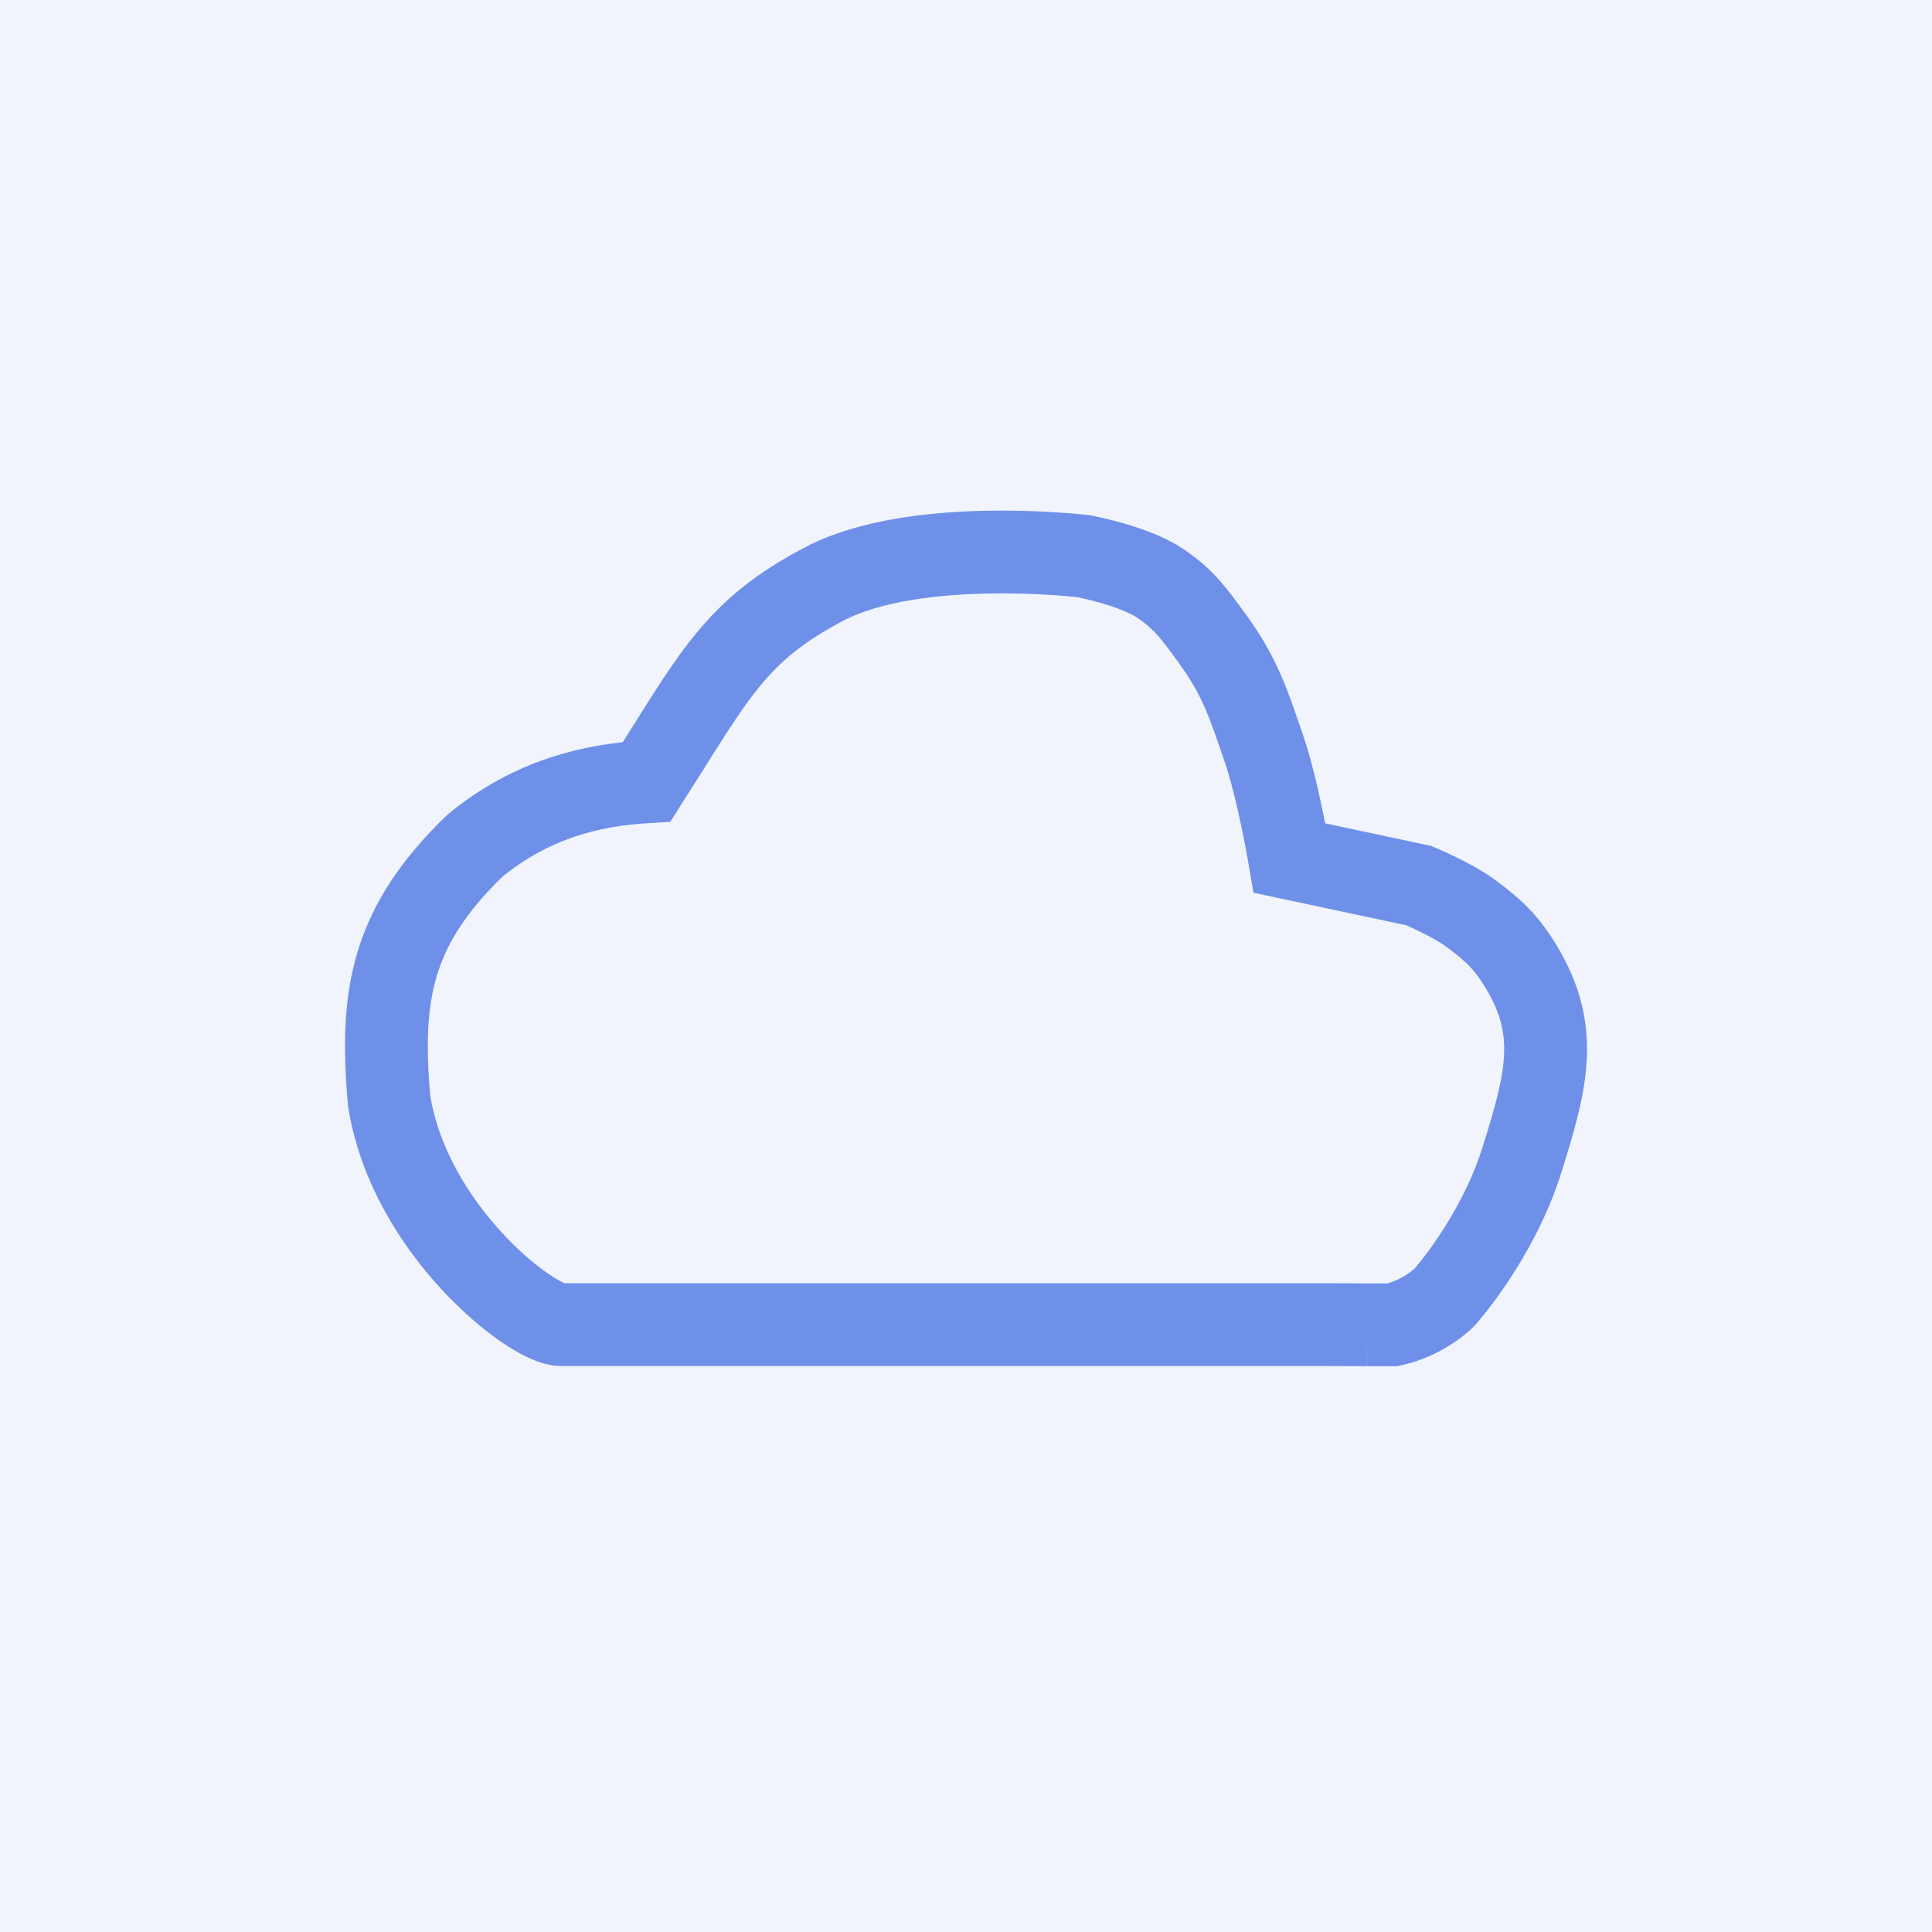 <svg width="35" height="35" viewBox="0 0 35 35" fill="none" xmlns="http://www.w3.org/2000/svg">
<g clip-path="url(#clip0_2747_2571)">
<path d="M35 0H0V35H35V0Z" fill="#6E90E8" fill-opacity="0.1"/>
<path d="M24.765 24C24.765 24 24.343 23.997 23.773 23.997M24.765 24L23.773 23.997M24.765 24L25.232 24C25.805 23.872 26.167 23.503 26.167 23.503C26.167 23.503 27.121 22.444 27.57 21.016C28.019 19.588 28.256 18.682 27.57 17.535C27.293 17.071 27.059 16.853 26.635 16.54C26.299 16.293 25.7 16.043 25.7 16.043L23.362 15.545C23.362 15.545 23.153 14.308 22.895 13.556C22.615 12.74 22.461 12.252 21.96 11.567C21.643 11.133 21.46 10.867 21.025 10.572C20.538 10.242 19.622 10.075 19.622 10.075C19.622 10.075 16.596 9.715 14.947 10.572C13.308 11.424 12.934 12.254 11.716 14.162C10.734 14.22 9.648 14.466 8.605 15.319C7.09 16.784 6.879 18.025 7.05 19.947C7.428 22.294 9.642 23.997 10.161 23.997C10.599 23.997 20.662 23.997 23.773 23.997" stroke="#6E90E8" stroke-width="1.5"/>
</g>
<defs>
<clipPath id="clip0_2747_2571">
<rect width="35" height="35" fill="white"/>
</clipPath>
</defs>
</svg>
